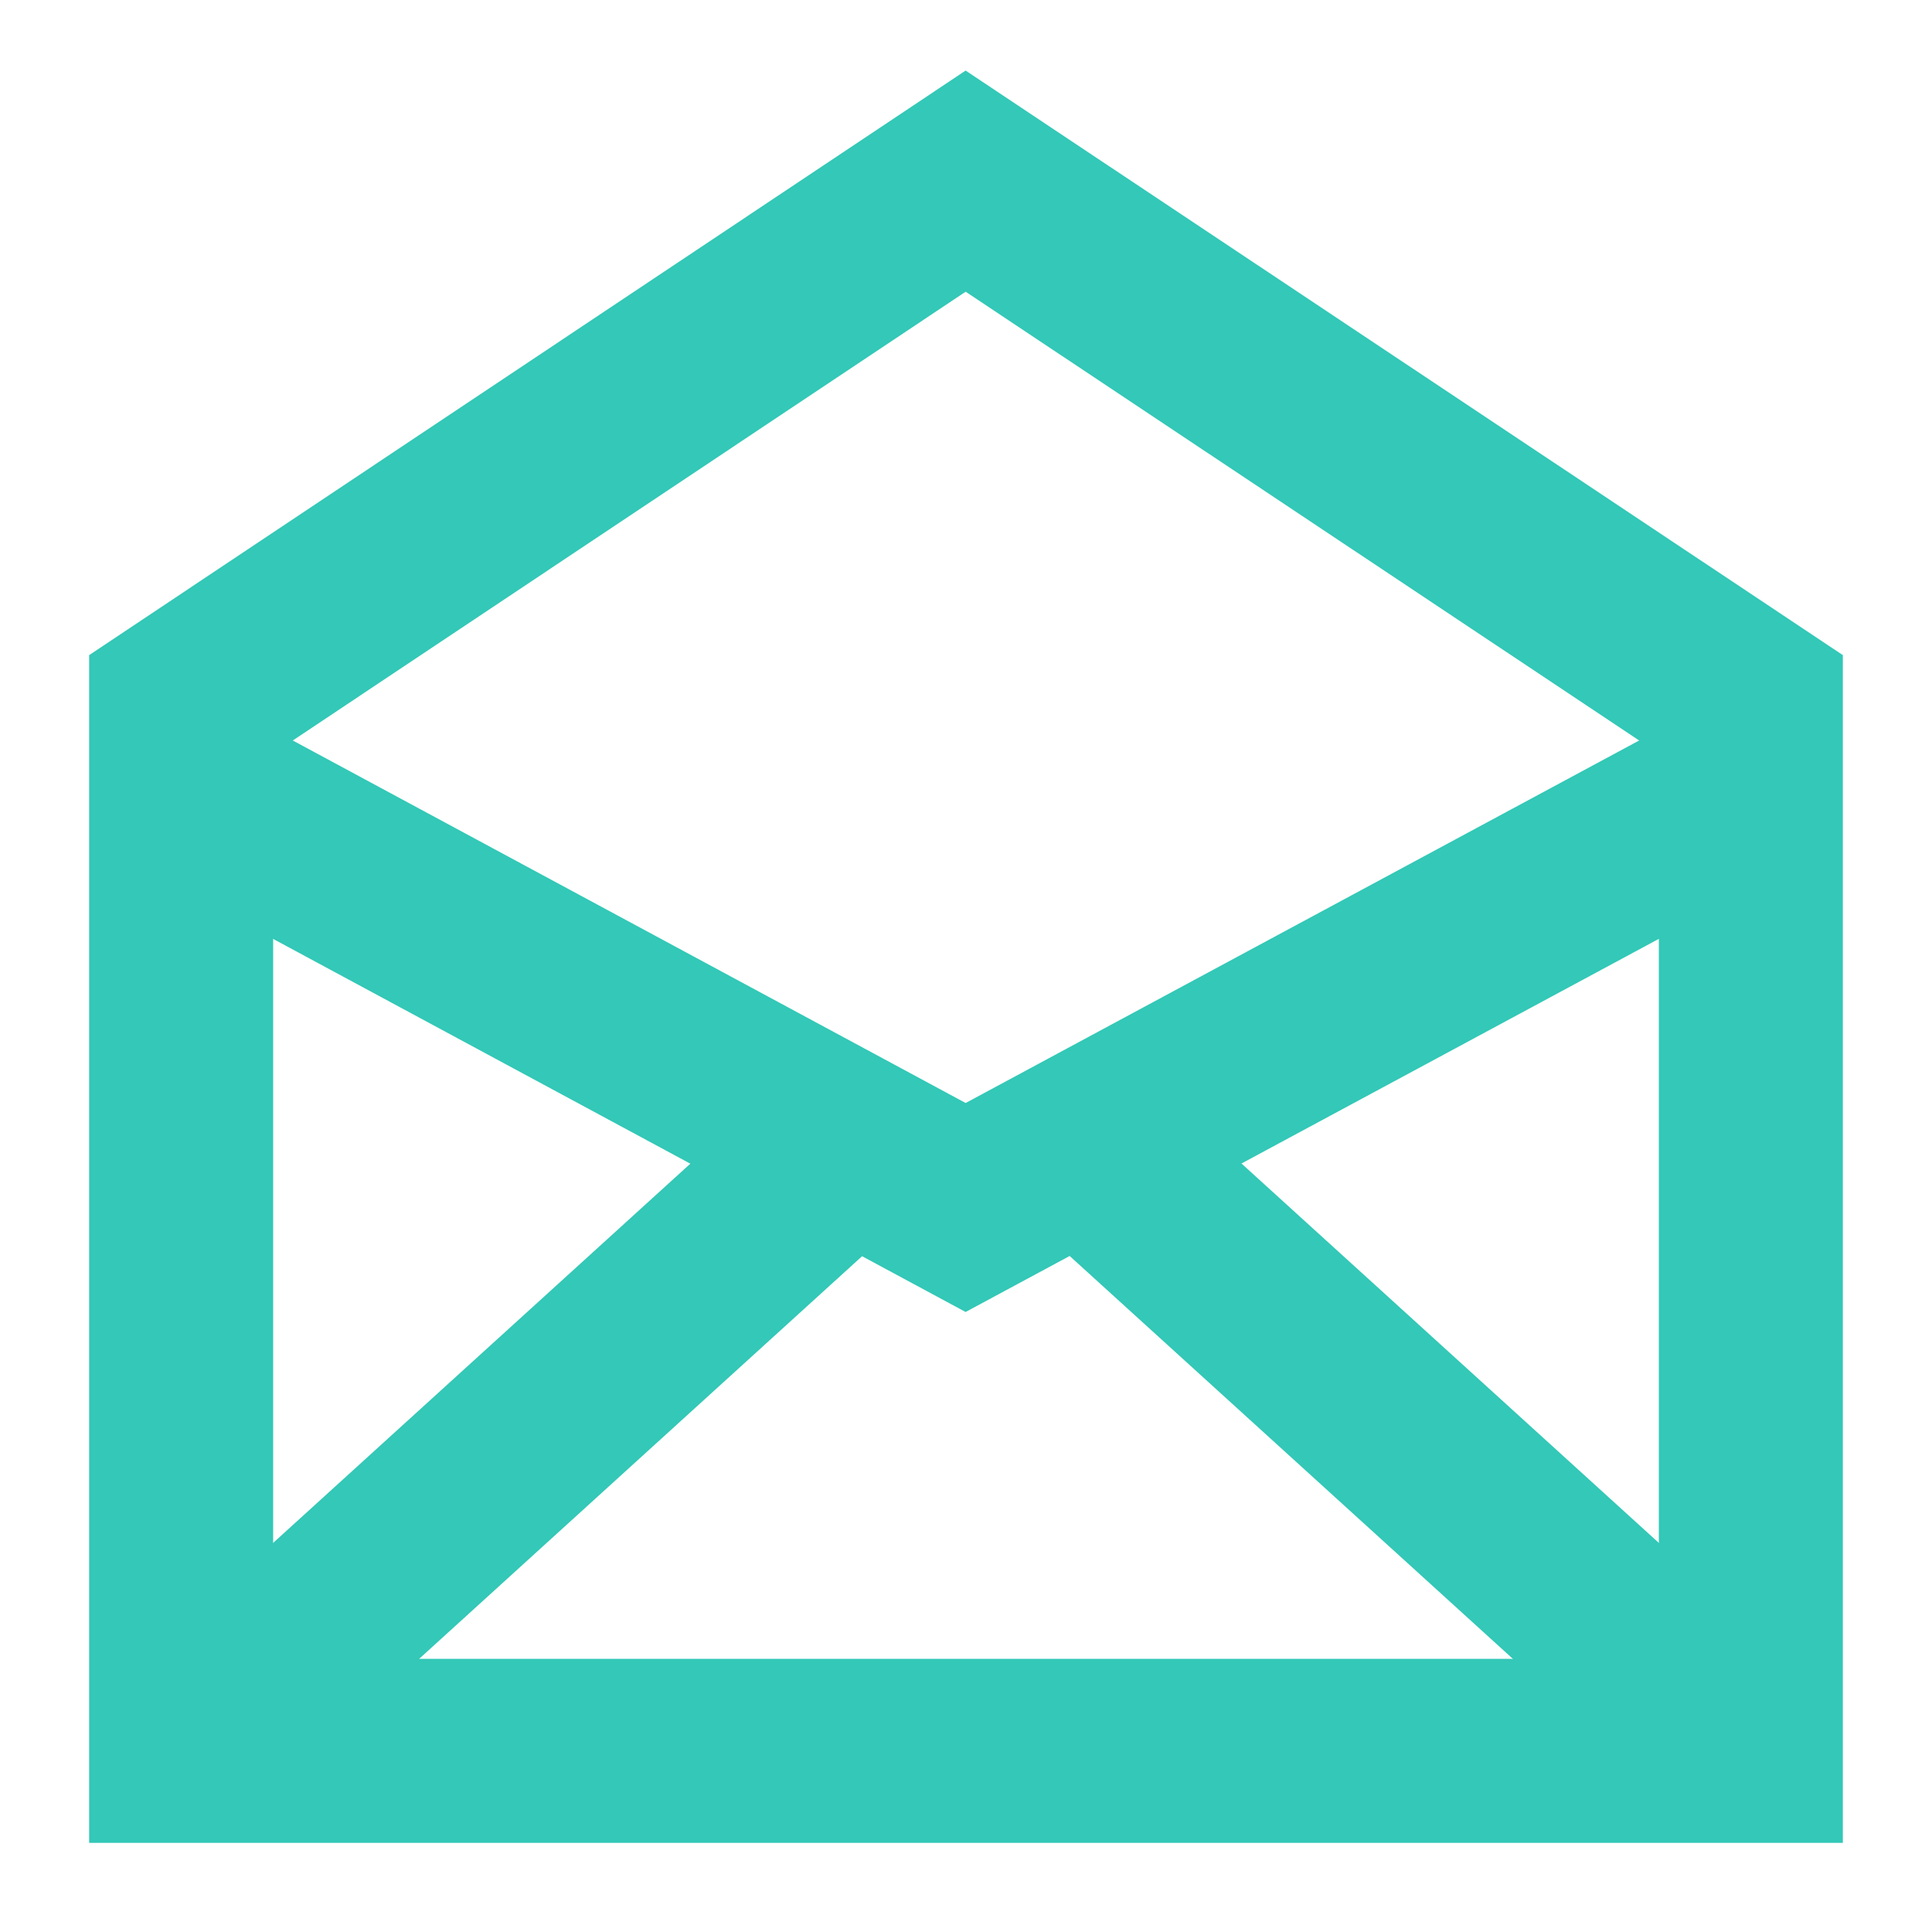 <svg width="21" height="21" viewBox="0 0 21 21" fill="none" xmlns="http://www.w3.org/2000/svg">
<path d="M19.031 19.031V7.656L10.496 1.969L1.969 7.656V19.031H19.031Z" stroke="#33C8B7" stroke-width="2" stroke-miterlimit="10"/>
<path d="M1.969 8.531L10.496 13.125L19.031 8.531" stroke="#33C8B7" stroke-width="2" stroke-miterlimit="10"/>
<path d="M9.188 12.469L1.969 19.031" stroke="#33C8B7" stroke-width="2" stroke-miterlimit="10"/>
<path d="M19.031 19.031L11.812 12.469" stroke="#33C8B7" stroke-width="2" stroke-miterlimit="10"/>
</svg>
